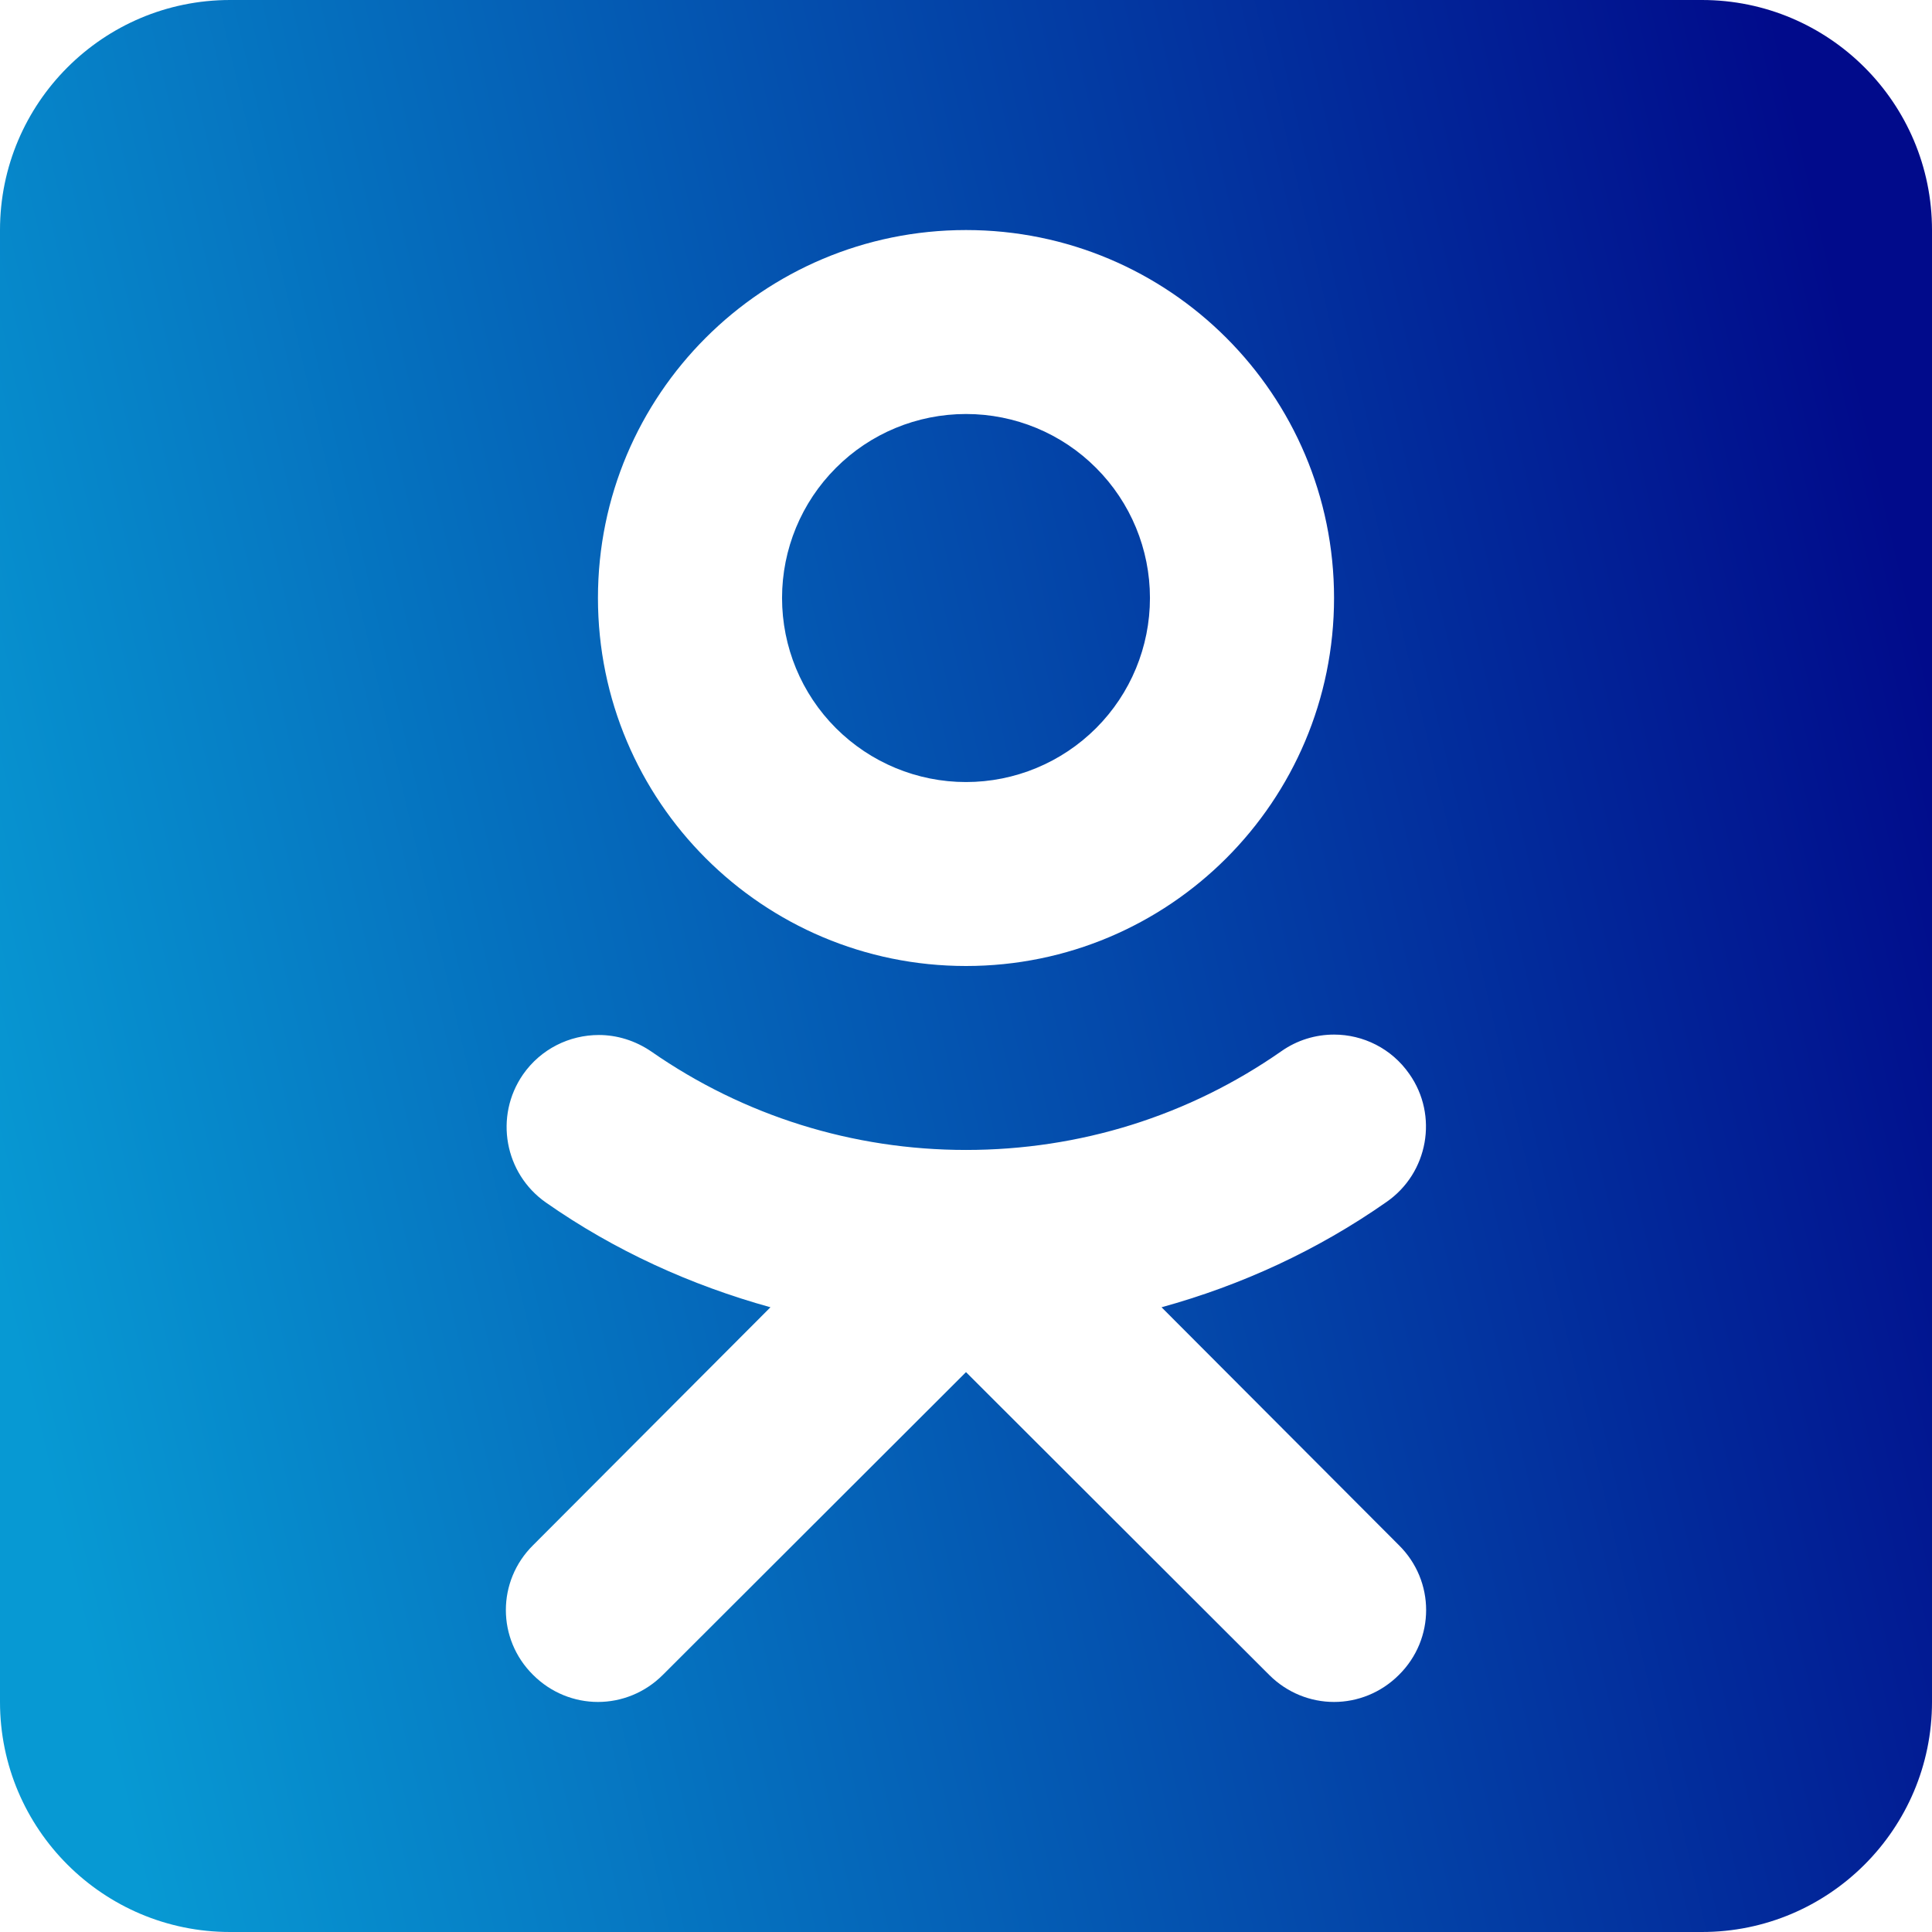 <?xml version="1.0" encoding="UTF-8"?> <svg xmlns="http://www.w3.org/2000/svg" width="14" height="14" viewBox="0 0 14 14" fill="none"> <path d="M1.667 0C0.747 0 0 0.747 0 1.667V12.333C0 13.253 0.747 14 1.667 14H12.333C13.253 14 14 13.253 14 12.333V1.667C14 0.747 13.253 0 12.333 0H1.667ZM7 1.667C8.473 1.667 9.667 2.86 9.667 4.333C9.667 5.807 8.473 7 7 7C5.527 7 4.333 5.807 4.333 4.333C4.333 2.86 5.527 1.667 7 1.667ZM7 3C6.646 3 6.307 3.14 6.057 3.391C5.807 3.641 5.667 3.98 5.667 4.333C5.667 4.687 5.807 5.026 6.057 5.276C6.307 5.526 6.646 5.667 7 5.667C7.354 5.667 7.693 5.526 7.943 5.276C8.193 5.026 8.333 4.687 8.333 4.333C8.333 3.98 8.193 3.641 7.943 3.391C7.693 3.14 7.354 3 7 3ZM9.667 7.497C9.877 7.497 10.084 7.597 10.213 7.783C10.424 8.083 10.35 8.5 10.047 8.71C9.547 9.06 8.997 9.313 8.417 9.473L10.137 11.197C10.4 11.457 10.4 11.877 10.137 12.137C10.007 12.267 9.837 12.333 9.667 12.333C9.497 12.333 9.327 12.267 9.197 12.137L7 9.943L4.803 12.137C4.673 12.267 4.503 12.333 4.333 12.333C4.163 12.333 3.993 12.267 3.863 12.137C3.6 11.877 3.6 11.457 3.863 11.197L5.583 9.473C5.007 9.313 4.456 9.064 3.956 8.714C3.656 8.504 3.58 8.09 3.79 7.786C3.92 7.6 4.127 7.5 4.34 7.5C4.47 7.5 4.603 7.54 4.72 7.62C5.39 8.086 6.18 8.333 7 8.333C7.823 8.333 8.613 8.087 9.286 7.617C9.4 7.537 9.533 7.497 9.667 7.497Z" fill="url(#paint0_linear_161_239)"></path> <defs> <linearGradient id="paint0_linear_161_239" x1="13.443" y1="2.55" x2="-0.799" y2="5.883" gradientUnits="userSpaceOnUse"> <stop stop-color="#010B8B"></stop> <stop offset="1" stop-color="#0799D3"></stop> </linearGradient> </defs> </svg> 